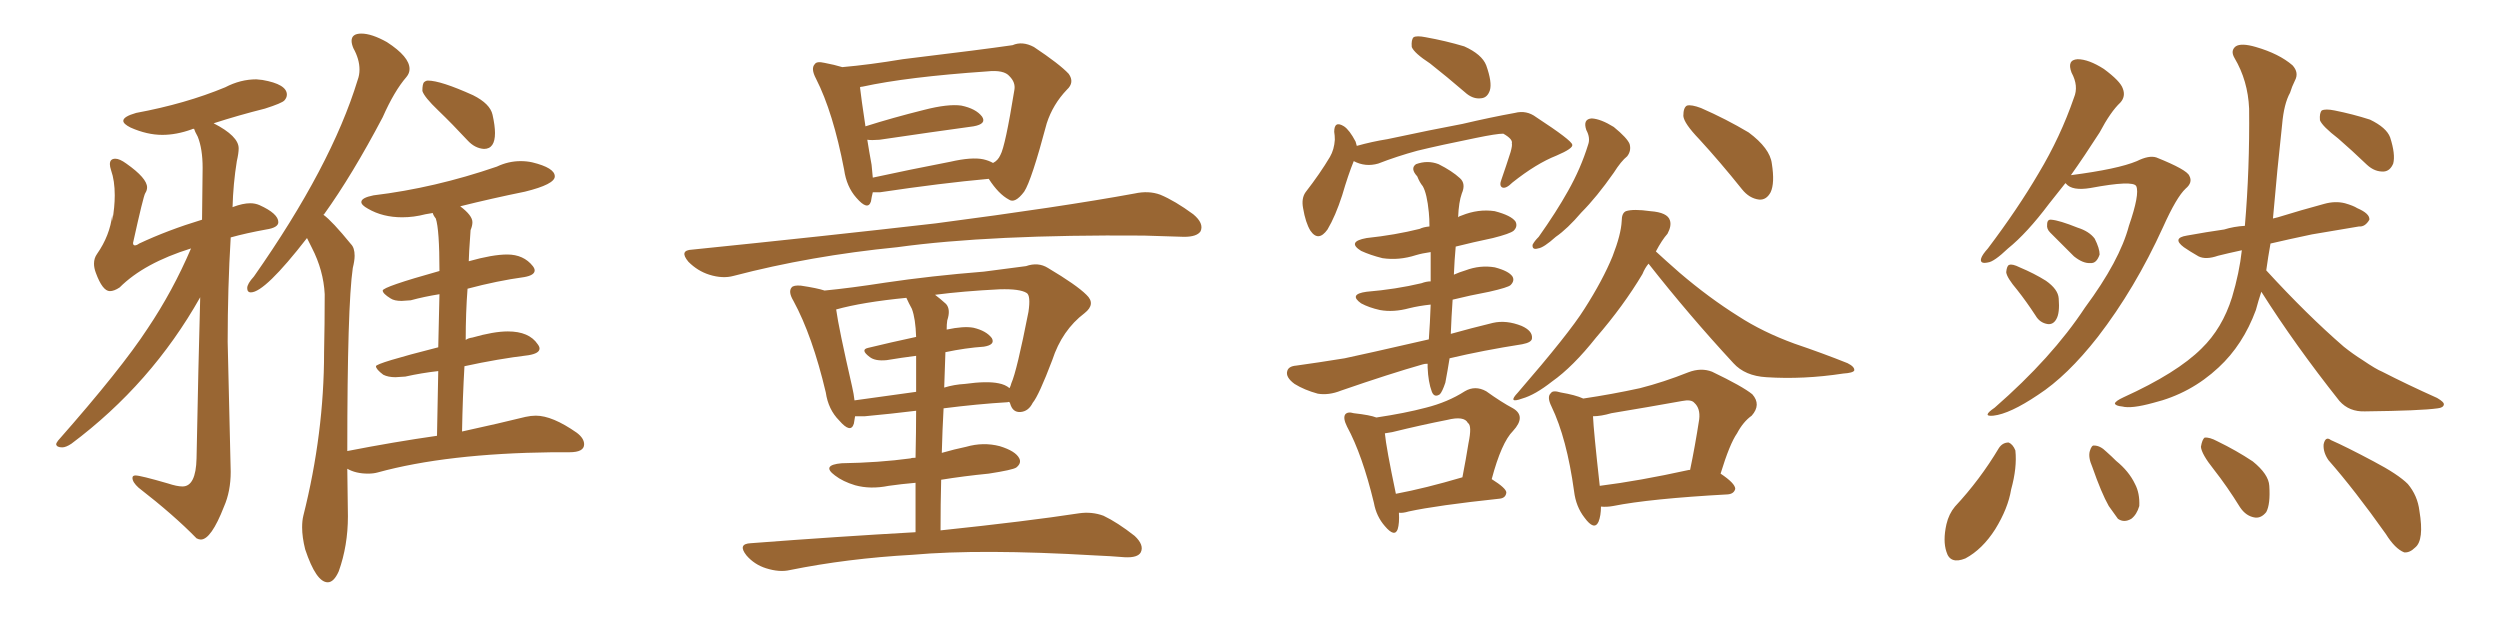 <svg xmlns="http://www.w3.org/2000/svg" xmlns:xlink="http://www.w3.org/1999/xlink" width="600" height="150"><path fill="#996633" padding="10" d="M48.19 129.49L48.19 129.49Q50.68 129.49 53.76 121.58L53.76 121.58Q55.37 117.92 55.37 113.23L55.37 113.23L54.64 82.03Q54.64 69.14 55.37 56.98L55.37 56.98Q59.03 55.96 63.87 55.08L63.87 55.08Q66.80 54.64 66.80 53.32L66.80 53.32Q66.80 51.27 62.26 49.22L62.26 49.22Q61.23 48.78 60.06 48.78L60.06 48.78Q58.30 48.78 55.96 49.66L55.96 49.66Q55.81 49.66 55.81 49.80L55.81 49.80Q55.96 44.09 56.84 38.67L56.84 38.67Q57.28 36.77 57.28 35.60L57.28 35.60Q57.28 32.67 51.27 29.59L51.27 29.59Q57.13 27.69 63.57 26.07L63.57 26.07Q67.68 24.76 68.26 24.10Q68.85 23.44 68.85 22.71L68.85 22.71Q68.85 20.21 62.99 19.19L62.99 19.19L61.52 19.04Q57.71 19.04 54.05 20.95L54.05 20.95Q44.53 24.90 32.67 27.10L32.67 27.10Q29.59 27.98 29.59 29.00L29.59 29.00Q29.59 29.74 31.35 30.62L31.35 30.62Q35.30 32.37 38.96 32.37L38.96 32.37Q42.33 32.37 46.00 31.05L46.00 31.05Q46.14 30.91 46.58 30.91L46.58 30.91Q46.73 31.49 47.46 32.81L47.46 32.81Q48.63 35.74 48.63 40.28L48.63 40.28L48.49 52.73Q40.28 55.22 33.40 58.45L33.40 58.45Q32.81 58.89 32.37 58.89L32.37 58.89Q31.93 58.89 31.93 58.30L31.93 58.30Q34.42 47.02 34.86 46.36Q35.30 45.70 35.30 44.97L35.30 44.97Q35.30 42.77 30.32 39.26L30.32 39.26Q28.71 38.09 27.69 38.09L27.69 38.09Q26.37 38.09 26.37 39.40L26.37 39.40Q26.37 39.99 26.66 40.87L26.66 40.87Q27.54 43.36 27.54 46.88L27.54 46.88Q27.54 49.66 26.95 53.03L26.95 53.03L26.95 51.56Q26.37 56.54 23.29 60.94L23.29 60.94Q22.56 61.96 22.56 63.28L22.56 63.28Q22.56 64.31 23.00 65.48L23.00 65.48Q24.61 69.87 26.37 69.87L26.37 69.87Q27.39 69.87 28.71 68.99L28.71 68.99Q34.57 63.13 45.85 59.62L45.85 59.62Q41.46 69.87 35.45 78.81L35.45 78.81Q29.15 88.48 13.92 105.76L13.92 105.76Q13.48 106.35 13.48 106.64L13.48 106.64Q13.62 107.37 14.94 107.37L14.94 107.37Q15.82 107.37 17.14 106.49L17.14 106.49Q36.33 92.14 48.05 71.34L48.05 71.34Q47.61 87.30 47.17 110.01L47.17 110.01Q47.02 116.75 43.80 116.75L43.80 116.75Q42.48 116.75 40.28 116.02L40.28 116.02Q33.69 114.11 32.52 114.11L32.52 114.11Q31.79 114.11 31.79 114.70L31.79 114.70Q31.79 115.72 33.25 117.04L33.25 117.04Q41.75 123.63 47.17 129.20L47.17 129.20Q47.75 129.49 48.19 129.49ZM116.16 35.74L116.16 35.74Q118.80 35.74 118.80 31.93L118.80 31.93Q118.80 30.18 118.21 27.54Q117.63 24.90 113.53 22.85L113.53 22.85Q105.76 19.34 102.69 19.34L102.69 19.34Q102.25 19.34 101.81 19.70Q101.37 20.07 101.37 21.83L101.37 21.83Q101.81 23.29 105.18 26.51Q108.54 29.74 112.21 33.69L112.21 33.69Q113.96 35.60 116.16 35.74ZM78.66 139.75L78.66 139.75Q80.13 139.75 81.30 137.11L81.30 137.11Q83.50 130.96 83.50 123.93L83.50 123.93L83.35 112.50Q85.40 113.67 88.33 113.67L88.33 113.67Q89.65 113.67 90.67 113.38L90.67 113.38Q107.23 108.84 132.57 108.54L132.57 108.54L136.67 108.54Q140.19 108.54 140.19 106.64L140.19 106.64Q140.19 105.18 138.43 103.86L138.43 103.86Q132.57 99.76 128.61 99.76L128.61 99.76Q127.44 99.76 126.12 100.05L126.12 100.05Q120.26 101.51 110.89 103.56L110.89 103.56Q111.04 95.21 111.47 87.89L111.47 87.89Q119.53 86.13 126.86 85.25L126.86 85.25Q129.49 84.81 129.49 83.64L129.49 83.64Q129.49 83.20 129.05 82.62L129.05 82.62Q127.00 79.54 121.88 79.54L121.88 79.54Q118.51 79.54 113.38 81.01L113.38 81.01Q112.35 81.15 111.77 81.59L111.77 81.59Q111.77 75 112.21 69.29L112.21 69.29Q119.38 67.38 125.83 66.50L125.83 66.50Q128.32 66.06 128.32 64.89L128.32 64.89Q128.32 64.45 127.88 63.87L127.88 63.87Q125.68 61.08 121.73 61.08L121.73 61.08Q118.21 61.08 112.50 62.70L112.50 62.70Q112.50 61.38 112.94 55.22L112.94 55.22Q113.38 54.20 113.38 53.32L113.38 53.32Q113.38 51.71 110.45 49.51L110.45 49.51Q118.07 47.61 125.98 46.00L125.98 46.00Q133.15 44.24 133.15 42.33L133.15 42.33Q133.15 40.28 127.73 38.96L127.73 38.96Q126.42 38.67 124.95 38.67L124.95 38.67Q122.02 38.67 119.24 39.99L119.24 39.99Q104.30 45.12 89.65 46.88L89.65 46.88Q86.72 47.46 86.72 48.49L86.72 48.49Q86.72 49.22 88.33 50.10L88.33 50.10Q91.85 52.15 96.53 52.15L96.53 52.15Q99.32 52.15 102.10 51.42L102.10 51.42L103.86 51.12Q104.00 51.71 104.59 52.44L104.59 52.44Q105.47 55.08 105.47 65.04L105.47 65.04Q91.85 68.85 91.85 69.73L91.85 69.73Q91.85 70.46 93.75 71.63L93.75 71.63Q94.63 72.22 96.39 72.22L96.39 72.22L98.58 72.07Q101.81 71.19 105.47 70.61L105.47 70.61L105.18 83.35Q90.23 87.16 90.23 87.89L90.23 87.89Q90.23 88.62 91.99 89.94L91.99 89.94Q93.16 90.53 94.92 90.53L94.92 90.53L97.27 90.38Q101.22 89.50 105.18 89.06L105.18 89.06L104.88 104.59Q94.63 106.05 83.35 108.25L83.35 108.25Q83.35 73.39 84.67 64.31L84.67 64.31Q85.11 62.55 85.11 61.38L85.11 61.38Q85.11 59.47 84.23 58.59L84.23 58.59Q79.69 53.03 77.64 51.56L77.64 51.56Q77.64 51.42 77.78 51.42L77.78 51.42Q84.52 42.04 91.85 28.13L91.85 28.13Q94.63 21.83 97.56 18.46L97.56 18.46Q98.29 17.58 98.29 16.55L98.29 16.55Q98.29 13.62 92.87 10.11L92.87 10.11Q89.21 8.06 86.72 8.06L86.72 8.06Q84.38 8.06 84.38 9.81L84.38 9.81Q84.38 10.55 84.81 11.57L84.81 11.57Q86.28 14.21 86.28 16.70L86.28 16.70Q86.28 18.02 85.84 19.19L85.84 19.19Q79.54 39.84 60.94 66.36L60.94 66.36Q59.33 68.12 59.33 69.14L59.33 69.14Q59.33 70.17 60.21 70.17L60.21 70.17Q63.57 70.17 73.68 57.13L73.68 57.13L74.85 59.47Q77.64 64.89 77.93 70.61L77.93 70.61Q77.93 77.78 77.78 84.52L77.78 84.52Q77.78 104.00 72.80 123.78L72.80 123.78Q72.51 124.95 72.51 126.56L72.51 126.56Q72.51 128.91 73.24 131.84L73.24 131.84Q75.88 139.75 78.66 139.75ZM237.30 42.92L237.30 42.92Q225.88 43.95 211.23 46.14L211.23 46.14Q210.06 46.14 209.47 46.14L209.47 46.14Q209.18 47.31 209.03 48.34L209.03 48.34Q208.30 50.68 205.52 47.46L205.52 47.46Q203.17 44.82 202.59 40.72L202.59 40.72Q199.95 26.95 195.85 18.90L195.85 18.90Q194.53 16.41 195.56 15.38L195.56 15.38Q196.00 14.65 197.90 15.09L197.90 15.09Q200.24 15.53 202.15 16.11L202.15 16.11Q208.74 15.53 216.65 14.21L216.65 14.21Q226.03 13.04 233.20 12.16L233.20 12.16Q238.92 11.43 243.02 10.84L243.02 10.84Q245.36 9.81 248.14 11.28L248.14 11.28Q254.30 15.38 256.49 17.72L256.49 17.72Q257.96 19.78 256.05 21.53L256.05 21.53Q252.69 25.05 251.22 29.59L251.22 29.59L251.22 29.59Q247.56 43.36 245.80 46.00L245.80 46.00Q243.60 48.93 242.14 47.90L242.14 47.90Q239.65 46.58 237.30 42.92ZM209.18 39.55L209.18 39.55Q209.33 41.16 209.47 42.63L209.47 42.63Q218.26 40.72 228.08 38.82L228.08 38.82Q233.20 37.65 235.99 38.23L235.99 38.23Q237.30 38.53 238.33 39.11L238.33 39.11Q239.50 38.53 240.09 37.21L240.09 37.21Q241.26 35.16 243.46 21.53L243.46 21.53Q243.75 19.78 242.29 18.31L242.29 18.31Q240.97 16.70 236.87 17.14L236.87 17.14Q217.68 18.46 206.98 20.80L206.98 20.80Q206.54 20.80 206.40 20.95L206.40 20.95Q206.69 23.58 207.71 30.32L207.71 30.32Q214.16 28.27 221.78 26.37L221.78 26.37Q227.49 24.90 230.71 25.34L230.71 25.34Q234.23 26.07 235.69 27.98L235.69 27.98Q236.87 29.74 233.64 30.32L233.64 30.32Q223.97 31.64 211.08 33.54L211.08 33.54Q209.18 33.69 208.15 33.54L208.15 33.54Q208.59 36.33 209.18 39.55ZM166.11 59.91L166.11 59.91Q197.75 56.69 224.56 53.61L224.56 53.61Q254.74 49.66 272.31 46.44L272.31 46.44Q275.68 45.70 278.47 46.73L278.47 46.73Q281.98 48.19 286.38 51.42L286.38 51.42Q289.01 53.61 288.13 55.52L288.13 55.52Q287.26 56.84 284.18 56.84L284.18 56.84Q279.49 56.69 274.51 56.54L274.51 56.54Q237.74 56.25 215.33 59.33L215.33 59.33Q194.53 61.38 176.07 66.21L176.07 66.21Q173.44 66.94 170.21 65.92L170.21 65.92Q167.43 65.04 165.23 62.84L165.23 62.84Q162.89 60.06 166.11 59.91ZM225.73 127.29L225.73 127.29Q246.53 125.10 258.98 123.19L258.98 123.19Q262.06 122.75 264.84 123.78L264.84 123.78Q268.21 125.39 272.31 128.61L272.31 128.61Q274.66 130.81 273.78 132.57L273.78 132.57Q273.05 133.89 269.97 133.74L269.97 133.74Q266.46 133.45 262.79 133.30L262.79 133.30Q235.40 131.69 218.99 133.15L218.99 133.15Q203.32 134.03 189.55 136.82L189.55 136.82Q187.06 137.40 183.84 136.38L183.84 136.38Q181.05 135.50 179.15 133.30L179.15 133.30Q176.95 130.52 180.18 130.37L180.18 130.37Q201.27 128.76 219.73 127.73L219.73 127.73Q219.73 121.14 219.73 115.87L219.73 115.87Q216.36 116.16 213.28 116.60L213.28 116.60Q208.89 117.48 205.22 116.46L205.22 116.46Q202.29 115.58 200.39 114.11L200.39 114.11Q197.02 111.62 202.00 111.18L202.00 111.18Q210.94 111.04 218.55 110.01L218.55 110.01Q218.85 109.86 219.73 109.86L219.73 109.86Q219.87 103.42 219.87 98.58L219.87 98.58Q213.87 99.32 207.57 99.90L207.57 99.90Q206.25 99.90 205.22 99.90L205.22 99.90Q205.08 100.78 204.93 101.66L204.93 101.66Q204.20 104.15 201.42 100.93L201.42 100.93Q198.78 98.29 198.19 94.19L198.19 94.19Q194.97 80.57 190.43 72.22L190.43 72.22Q189.11 70.02 189.99 68.99L189.99 68.99Q190.43 68.41 192.19 68.55L192.19 68.55Q196.14 69.14 197.90 69.73L197.90 69.73Q204.05 69.14 212.55 67.82L212.55 67.82Q223.39 66.21 236.13 65.19L236.13 65.19Q241.70 64.45 246.24 63.87L246.24 63.87Q249.17 62.84 251.51 64.31L251.51 64.31Q258.40 68.41 260.74 70.75L260.74 70.75Q263.09 72.95 260.30 75.15L260.30 75.15Q254.88 79.25 252.54 86.43L252.54 86.43Q249.32 94.92 247.85 96.68L247.85 96.68Q246.83 98.73 244.92 98.88L244.92 98.88Q243.02 99.02 242.43 96.83L242.43 96.83Q242.29 96.53 242.29 96.53L242.29 96.53Q241.99 96.39 241.85 96.53L241.85 96.53Q234.52 96.97 226.46 98.00L226.46 98.00Q226.17 103.27 226.03 108.69L226.03 108.69Q229.10 107.81 231.88 107.23L231.88 107.23Q235.99 106.05 239.94 107.08L239.94 107.08Q243.75 108.25 244.63 110.01L244.63 110.01Q245.21 111.18 243.90 112.21L243.90 112.21Q243.02 112.79 237.30 113.67L237.30 113.67Q231.30 114.26 225.88 115.14L225.88 115.14Q225.73 121.00 225.73 127.29ZM218.85 74.12L218.85 74.12Q218.12 72.80 217.53 71.48L217.53 71.48Q206.98 72.51 200.68 74.27L200.68 74.27Q201.27 78.66 204.49 92.72L204.49 92.72Q204.93 94.63 205.08 96.09L205.08 96.09Q212.26 95.07 219.87 94.04L219.87 94.04Q219.87 88.62 219.87 85.40L219.87 85.40Q216.36 85.84 212.84 86.43L212.84 86.43Q210.06 86.72 208.74 85.69L208.74 85.69Q206.40 83.94 208.30 83.50L208.30 83.50Q213.72 82.18 219.87 80.86L219.87 80.86Q219.73 76.46 218.85 74.12ZM226.90 84.52L226.90 84.52L226.90 84.52Q226.76 88.62 226.61 93.02L226.61 93.02Q228.96 92.29 231.59 92.14L231.59 92.14Q236.87 91.41 239.65 91.99L239.65 91.99Q241.26 92.29 242.29 93.16L242.29 93.16Q242.58 92.58 242.72 91.99L242.72 91.99Q244.04 89.06 246.83 74.85L246.83 74.85Q247.41 70.90 246.39 70.31L246.39 70.31Q244.78 69.29 239.94 69.43L239.94 69.43Q231.15 69.87 224.41 70.75L224.41 70.75Q225.59 71.63 227.05 72.95L227.05 72.95Q228.22 74.27 227.34 76.90L227.34 76.90Q227.20 77.78 227.20 79.10L227.20 79.10Q231.30 78.22 233.64 78.66L233.64 78.66Q236.72 79.39 238.04 81.15L238.04 81.15Q238.92 82.76 236.13 83.20L236.13 83.20Q231.74 83.50 226.90 84.52ZM343.21 15.23L343.21 15.23Q339.40 12.74 338.82 11.28L338.82 11.28Q338.67 9.52 339.26 8.94L339.26 8.94Q339.99 8.50 342.19 8.94L342.19 8.94Q347.02 9.81 351.42 11.13L351.42 11.13Q355.66 13.04 356.69 15.67L356.69 15.67Q358.15 19.78 357.57 21.68L357.57 21.68Q356.98 23.44 355.52 23.58L355.52 23.58Q353.47 23.88 351.56 22.12L351.56 22.12Q347.31 18.46 343.21 15.23ZM324.90 38.67L324.90 38.67Q323.58 41.89 322.12 46.88L322.12 46.88Q320.51 51.86 318.60 55.08L318.60 55.08Q316.41 58.15 314.50 55.37L314.50 55.37Q313.33 53.47 312.74 49.95L312.74 49.95Q312.30 47.61 313.33 46.14L313.33 46.14Q316.85 41.60 319.19 37.65L319.19 37.65Q320.21 35.89 320.36 33.54L320.36 33.54Q320.36 32.52 320.21 31.64L320.21 31.64Q320.21 28.86 322.56 30.32L322.56 30.32Q323.88 31.20 325.34 33.98L325.34 33.98Q325.49 34.42 325.63 35.01L325.63 35.01Q329.30 33.98 332.96 33.40L332.96 33.40Q343.95 31.05 350.98 29.74L350.98 29.74Q357.86 28.13 363.57 27.10L363.57 27.10Q366.36 26.37 368.70 28.13L368.70 28.13Q377.20 33.69 377.34 34.72L377.34 34.72Q377.64 35.60 373.54 37.35L373.54 37.35Q368.70 39.26 362.99 43.80L362.99 43.80Q361.38 45.41 360.50 44.97L360.50 44.97Q359.77 44.53 360.35 43.07L360.35 43.07Q361.52 39.70 362.55 36.47L362.55 36.47Q362.99 34.86 362.84 34.42L362.84 34.42Q363.13 33.40 360.79 32.08L360.79 32.08Q359.18 32.08 354.20 33.11L354.20 33.11Q345.56 34.86 340.14 36.18L340.14 36.18Q335.30 37.50 330.76 39.26L330.76 39.26Q327.69 40.14 324.90 38.67ZM347.90 85.99L347.90 85.99Q347.46 88.77 346.88 91.85L346.88 91.85Q346.14 94.04 345.56 94.63L345.56 94.63Q344.24 95.51 343.65 94.04L343.65 94.04Q342.77 91.70 342.63 88.18L342.63 88.18Q342.63 87.74 342.63 87.30L342.63 87.30Q341.89 87.30 341.46 87.45L341.46 87.45Q333.69 89.65 321.83 93.75L321.83 93.75Q318.90 94.92 316.26 94.48L316.26 94.48Q313.04 93.60 310.69 92.14L310.69 92.14Q308.50 90.53 308.94 89.06L308.94 89.06Q309.23 87.89 311.13 87.74L311.13 87.74Q316.41 87.01 322.71 85.99L322.71 85.99Q326.95 85.11 342.92 81.45L342.92 81.45Q343.21 77.49 343.36 73.10L343.36 73.10Q340.58 73.39 338.23 73.97L338.23 73.97Q334.42 75 331.20 74.41L331.20 74.41Q328.56 73.83 326.66 72.80L326.66 72.80Q323.58 70.61 327.98 70.02L327.98 70.02Q335.01 69.43 341.16 67.97L341.16 67.97Q342.33 67.53 343.36 67.53L343.36 67.53Q343.36 63.72 343.36 60.50L343.36 60.50Q341.31 60.79 339.84 61.23L339.84 61.23Q335.74 62.55 331.79 61.96L331.79 61.96Q328.86 61.23 326.66 60.21L326.66 60.21Q323.14 58.01 327.98 57.13L327.98 57.13Q334.86 56.40 340.72 54.93L340.72 54.93Q341.60 54.49 343.07 54.35L343.07 54.35Q343.07 52.44 342.92 50.98L342.92 50.98Q342.48 46.44 341.46 44.68L341.46 44.68Q340.72 43.80 340.14 42.33L340.14 42.33Q338.38 40.43 339.84 39.40L339.84 39.40Q342.63 38.38 345.26 39.40L345.26 39.40Q348.49 41.02 350.39 42.77L350.39 42.77Q351.86 44.09 350.83 46.44L350.83 46.44Q350.10 48.49 349.95 52.15L349.95 52.15Q350.24 51.86 350.83 51.71L350.83 51.71Q354.79 50.10 358.74 50.68L358.74 50.68Q362.70 51.71 363.72 53.17L363.72 53.17Q364.31 54.35 363.28 55.37L363.28 55.37Q362.40 56.10 358.30 57.13L358.30 57.13Q353.47 58.15 349.37 59.18L349.37 59.18Q349.07 62.40 348.93 65.92L348.93 65.92Q350.24 65.33 351.71 64.89L351.71 64.89Q355.22 63.57 358.74 64.16L358.74 64.16Q362.11 65.04 362.99 66.36L362.99 66.36Q363.57 67.38 362.55 68.41L362.55 68.41Q361.96 68.99 357.42 70.02L357.42 70.02Q352.73 70.90 348.63 71.92L348.63 71.92Q348.34 76.03 348.19 80.13L348.19 80.13Q352.88 78.81 358.30 77.49L358.30 77.49Q361.52 76.76 365.19 78.22L365.19 78.22Q367.82 79.39 367.68 81.15L367.68 81.15Q367.68 82.18 365.33 82.62L365.33 82.62Q355.96 84.08 347.90 85.99ZM335.74 123.05L335.74 123.05Q335.89 125.54 335.45 127.00L335.45 127.00Q334.72 129.05 332.37 126.27L332.37 126.27Q330.32 123.93 329.74 120.70L329.74 120.70Q326.95 109.13 323.29 102.39L323.29 102.39Q322.27 100.34 322.85 99.46L322.85 99.46Q323.44 98.73 324.90 99.17L324.90 99.17Q328.86 99.61 330.32 100.20L330.32 100.20Q337.21 99.17 342.19 97.85L342.19 97.85Q347.46 96.53 351.56 93.90L351.56 93.90Q354.05 92.43 356.69 93.90L356.69 93.90Q360.35 96.53 363.13 98.00L363.13 98.00Q366.36 99.90 363.13 103.42L363.13 103.42Q360.35 106.20 358.01 114.99L358.01 114.99Q361.52 117.19 361.52 118.21L361.52 118.21Q361.38 119.53 359.91 119.68L359.91 119.68Q344.82 121.29 338.09 122.75L338.09 122.75Q336.62 123.19 335.74 123.05ZM335.01 118.51L335.01 118.51Q342.04 117.19 350.98 114.55L350.98 114.55Q351.86 110.01 352.44 106.35L352.44 106.35Q353.32 102.10 352.29 101.51L352.29 101.51Q351.42 99.76 347.31 100.78L347.31 100.78Q341.31 101.95 334.13 103.71L334.13 103.71Q333.25 103.86 332.37 104.00L332.37 104.00Q332.67 107.37 335.01 118.51ZM380.71 31.20L380.71 31.20Q379.83 28.56 382.03 28.42L382.03 28.42Q384.23 28.56 387.30 30.47L387.30 30.47Q390.53 33.11 391.11 34.57L391.11 34.57Q391.55 36.18 390.53 37.50L390.53 37.50Q389.06 38.67 387.30 41.46L387.30 41.46Q383.20 47.31 379.54 50.98L379.54 50.98Q376.17 54.93 373.39 56.84L373.39 56.84Q370.46 59.47 369.14 59.62L369.14 59.62Q367.68 60.06 367.82 58.74L367.82 58.74Q368.26 57.86 369.29 56.84L369.29 56.84Q373.54 50.83 376.32 45.85L376.32 45.85Q379.39 40.43 381.15 34.72L381.15 34.72Q381.74 33.11 380.71 31.20ZM407.81 33.40L407.81 33.40Q404.15 29.59 404.00 27.83L404.00 27.83Q404.00 25.78 404.88 25.34L404.88 25.34Q405.91 25.05 408.25 25.93L408.25 25.93Q414.26 28.56 419.68 31.79L419.68 31.79Q424.80 35.60 425.24 39.26L425.24 39.26Q425.98 43.95 424.95 46.14L424.95 46.14Q423.93 48.05 422.17 47.90L422.17 47.90Q419.82 47.61 418.07 45.41L418.07 45.41Q412.79 38.82 407.81 33.40ZM395.65 63.28L395.65 63.28Q394.78 64.31 394.19 65.77L394.19 65.77Q389.65 73.39 383.06 81.01L383.06 81.01Q377.49 88.04 372.51 91.55L372.51 91.55Q368.41 94.78 365.33 95.65L365.33 95.65Q361.67 96.97 364.31 94.19L364.31 94.19Q376.61 79.98 380.27 74.12L380.27 74.12Q384.67 67.24 387.01 61.52L387.01 61.52Q389.06 56.25 389.21 53.03L389.21 53.03Q389.21 51.12 390.23 50.68L390.23 50.68Q391.99 50.10 396.09 50.68L396.09 50.68Q400.20 50.98 400.78 52.88L400.78 52.88Q401.22 54.20 400.20 56.10L400.20 56.10Q398.88 57.57 397.41 60.35L397.41 60.35Q399.46 62.26 403.13 65.48L403.13 65.48Q410.16 71.48 417.19 75.88L417.19 75.88Q423.05 79.69 430.66 82.47L430.66 82.47Q437.55 84.81 443.41 87.16L443.41 87.16Q445.17 88.04 445.02 88.92L445.02 88.92Q444.73 89.50 442.38 89.65L442.38 89.65Q432.86 91.11 423.93 90.53L423.93 90.53Q418.80 90.23 416.02 87.16L416.02 87.16Q405.32 75.59 395.65 63.28ZM384.23 121.58L384.23 121.58Q384.23 123.78 383.64 125.24L383.64 125.24Q382.62 127.44 380.27 124.22L380.27 124.22Q378.22 121.58 377.78 117.92L377.78 117.92Q376.03 105.18 372.36 97.56L372.36 97.56Q371.19 95.21 372.22 94.34L372.22 94.34Q372.66 93.60 374.56 94.19L374.56 94.19Q378.08 94.78 379.98 95.65L379.98 95.65Q386.87 94.63 393.60 93.16L393.60 93.16Q399.32 91.70 405.18 89.36L405.18 89.36Q408.25 88.18 410.89 89.21L410.89 89.21Q418.21 92.72 420.56 94.63L420.56 94.63Q422.75 97.12 420.41 99.76L420.41 99.76Q418.36 101.22 416.89 104.00L416.89 104.00Q415.14 106.49 412.94 113.67L412.94 113.67Q416.46 116.02 416.46 117.33L416.46 117.33Q416.16 118.51 414.70 118.65L414.70 118.65Q395.95 119.68 387.16 121.44L387.16 121.44Q385.55 121.73 384.23 121.58ZM405.32 112.79L405.32 112.79L405.32 112.79Q405.47 112.79 405.62 112.79L405.62 112.79Q406.79 107.23 407.81 100.63L407.81 100.63Q408.11 98.00 406.64 96.68L406.64 96.68Q405.91 95.80 403.71 96.24L403.71 96.24Q395.51 97.71 386.72 99.17L386.72 99.17Q384.23 99.90 382.32 99.90L382.32 99.90Q382.47 103.42 383.94 116.60L383.94 116.60Q393.31 115.43 405.32 112.79ZM495.70 43.95L495.70 43.95Q493.65 46.58 491.75 48.93L491.75 48.93Q486.47 55.96 481.93 59.62L481.93 59.62Q478.56 62.84 477.10 62.99L477.10 62.99Q475.05 63.43 475.49 61.96L475.49 61.96Q475.78 61.08 477.10 59.62L477.10 59.62Q484.28 50.10 489.26 41.60L489.26 41.60Q494.53 32.81 497.75 23.44L497.75 23.44Q498.93 20.65 497.17 17.43L497.17 17.43Q496.00 14.36 498.63 14.21L498.63 14.21Q501.27 14.21 504.93 16.55L504.93 16.55Q508.89 19.48 509.47 21.24L509.47 21.24Q510.21 23.14 508.89 24.61L508.89 24.61Q506.54 26.81 503.91 31.79L503.91 31.79Q500.24 37.50 497.02 42.04L497.02 42.04Q508.30 40.58 512.84 38.67L512.84 38.67Q515.77 37.21 517.53 37.79L517.53 37.79Q524.85 40.72 525.44 42.19L525.44 42.19Q526.32 43.80 524.56 45.26L524.56 45.26Q522.36 47.31 519.14 54.49L519.14 54.49Q512.40 69.29 503.47 80.86L503.47 80.86Q496.14 90.23 489.11 94.78L489.11 94.78Q482.37 99.32 478.42 99.76L478.42 99.76Q475.49 100.05 478.71 97.85L478.71 97.85Q492.48 85.84 500.39 73.83L500.39 73.83Q508.74 62.55 510.94 54.20L510.94 54.20Q513.57 46.58 512.70 44.68L512.70 44.68Q511.96 43.21 501.71 45.12L501.71 45.12Q497.31 45.85 495.85 44.09L495.85 44.09Q495.70 43.95 495.70 43.95ZM492.04 55.81L492.04 55.81Q491.16 54.93 491.31 53.91L491.31 53.91Q491.31 52.59 492.33 52.73L492.33 52.73Q494.24 52.88 498.63 54.64L498.63 54.64Q501.42 55.52 502.73 57.28L502.73 57.28Q503.91 59.62 503.91 61.08L503.91 61.08Q503.17 63.28 501.71 63.13L501.71 63.13Q499.95 63.28 497.75 61.52L497.75 61.52Q494.82 58.59 492.04 55.81ZM484.13 69.58L484.13 69.58Q481.64 66.65 481.49 65.33L481.49 65.33Q481.64 63.72 482.23 63.57L482.23 63.57Q482.96 63.28 484.72 64.16L484.72 64.16Q488.23 65.63 491.02 67.38L491.02 67.38Q493.95 69.43 494.09 71.63L494.09 71.63Q494.38 75.15 493.51 76.61L493.51 76.61Q492.77 77.93 491.46 77.78L491.46 77.78Q489.55 77.49 488.53 75.73L488.53 75.73Q486.33 72.36 484.13 69.58ZM561.18 33.25L561.18 33.25Q557.37 30.32 556.79 28.86L556.79 28.86Q556.64 27.10 557.23 26.51L557.23 26.51Q558.11 26.07 560.30 26.51L560.30 26.51Q564.70 27.39 568.80 28.71L568.80 28.71Q572.75 30.62 573.63 32.96L573.63 32.96Q574.95 37.06 574.37 39.26L574.37 39.26Q573.63 41.02 572.17 41.16L572.17 41.16Q569.97 41.31 568.07 39.55L568.07 39.55Q564.40 36.04 561.18 33.25ZM542.72 70.02L542.72 70.02Q541.99 72.22 541.41 74.41L541.41 74.41Q538.33 82.76 532.47 88.18L532.47 88.18Q525.73 94.48 516.80 96.68L516.80 96.68Q511.52 98.14 509.33 97.56L509.33 97.56Q507.71 97.41 507.57 96.83L507.57 96.83Q507.71 96.24 509.62 95.36L509.62 95.36Q522.51 89.50 528.37 83.64L528.37 83.64Q533.35 78.81 535.69 71.34L535.69 71.34Q537.45 65.48 538.04 60.06L538.04 60.06Q534.67 60.79 532.32 61.38L532.32 61.38Q529.39 62.40 527.64 61.52L527.64 61.52Q525.59 60.35 524.12 59.33L524.12 59.33Q521.19 57.13 524.85 56.54L524.85 56.54Q529.69 55.66 533.79 55.08L533.79 55.08Q536.13 54.35 538.77 54.20L538.77 54.20Q539.94 40.58 539.79 26.07L539.79 26.07Q539.50 19.34 536.28 13.92L536.28 13.92Q535.25 12.16 536.57 11.13L536.57 11.13Q537.89 10.25 541.41 11.28L541.41 11.28Q546.97 12.89 550.20 15.67L550.20 15.67Q551.81 17.43 550.78 19.34L550.78 19.34Q550.05 20.80 549.61 22.27L549.61 22.27Q548.14 24.90 547.71 29.88L547.71 29.88Q546.53 40.58 545.51 52.44L545.51 52.44Q546.09 52.29 546.68 52.15L546.68 52.15Q552.39 50.39 557.81 48.93L557.81 48.93Q560.45 48.19 562.79 48.78L562.79 48.78Q564.84 49.37 565.72 49.95L565.72 49.95Q568.80 51.27 568.65 52.73L568.65 52.73Q567.63 54.49 566.16 54.35L566.16 54.35Q561.18 55.22 554.88 56.25L554.88 56.25Q549.32 57.42 544.92 58.45L544.92 58.45Q544.34 61.67 543.90 64.89L543.90 64.89Q553.71 75.59 562.50 83.20L562.50 83.20Q564.70 84.96 567.04 86.43L567.04 86.43Q570.26 88.62 571.73 89.21L571.73 89.21Q577.73 92.29 584.91 95.51L584.91 95.51Q586.67 96.53 586.52 97.12L586.52 97.12Q586.38 97.85 585.06 98.00L585.06 98.00Q580.96 98.58 567.63 98.73L567.63 98.73Q563.82 98.88 561.47 96.24L561.47 96.24Q550.78 82.76 542.72 70.02ZM479.74 107.52L479.74 107.52Q480.62 106.20 482.08 106.20L482.08 106.20Q483.11 106.64 483.69 108.11L483.69 108.11Q484.13 112.21 482.67 117.48L482.67 117.48Q481.93 122.02 478.86 127.00L478.86 127.00Q475.78 131.84 471.68 134.03L471.68 134.03Q468.02 135.50 467.14 132.42L467.14 132.42Q466.26 129.79 467.14 125.83L467.14 125.83Q467.72 123.34 469.19 121.58L469.19 121.58Q475.20 115.14 479.74 107.52ZM502.15 112.06L502.15 112.06Q501.12 109.72 501.56 108.25L501.56 108.25Q502.00 106.79 502.59 106.93L502.59 106.93Q504.05 106.93 505.52 108.40L505.52 108.40Q506.84 109.57 507.86 110.60L507.86 110.60Q510.94 113.09 512.40 116.16L512.40 116.16Q513.57 118.36 513.43 121.44L513.43 121.44Q512.84 123.49 511.52 124.51L511.52 124.51Q509.77 125.54 508.30 124.51L508.30 124.51Q507.42 123.34 506.10 121.44L506.10 121.44Q504.35 118.36 502.15 112.06ZM531.30 112.65L531.30 112.65Q528.37 108.98 528.22 107.23L528.22 107.23Q528.52 105.47 529.10 105.03L529.10 105.03Q530.27 104.88 532.18 105.91L532.18 105.91Q536.72 108.11 540.67 110.74L540.67 110.74Q544.48 113.82 544.63 116.60L544.63 116.60Q544.92 121.00 543.90 122.90L543.90 122.90Q542.72 124.37 541.26 124.22L541.26 124.22Q539.06 123.93 537.60 121.73L537.60 121.73Q534.52 116.75 531.30 112.65ZM558.84 110.45L558.84 110.45L558.84 110.45Q557.52 108.54 557.67 106.64L557.67 106.64Q558.11 104.59 559.42 105.62L559.42 105.62Q563.09 107.23 569.68 110.74L569.68 110.74Q575.54 113.82 577.88 116.16L577.88 116.16Q580.22 118.95 580.66 122.61L580.66 122.61Q581.84 129.64 579.64 131.40L579.64 131.40Q578.32 132.71 577.00 132.57L577.00 132.57Q574.80 131.69 572.61 128.17L572.61 128.17Q565.14 117.63 558.84 110.45Z"/></svg>